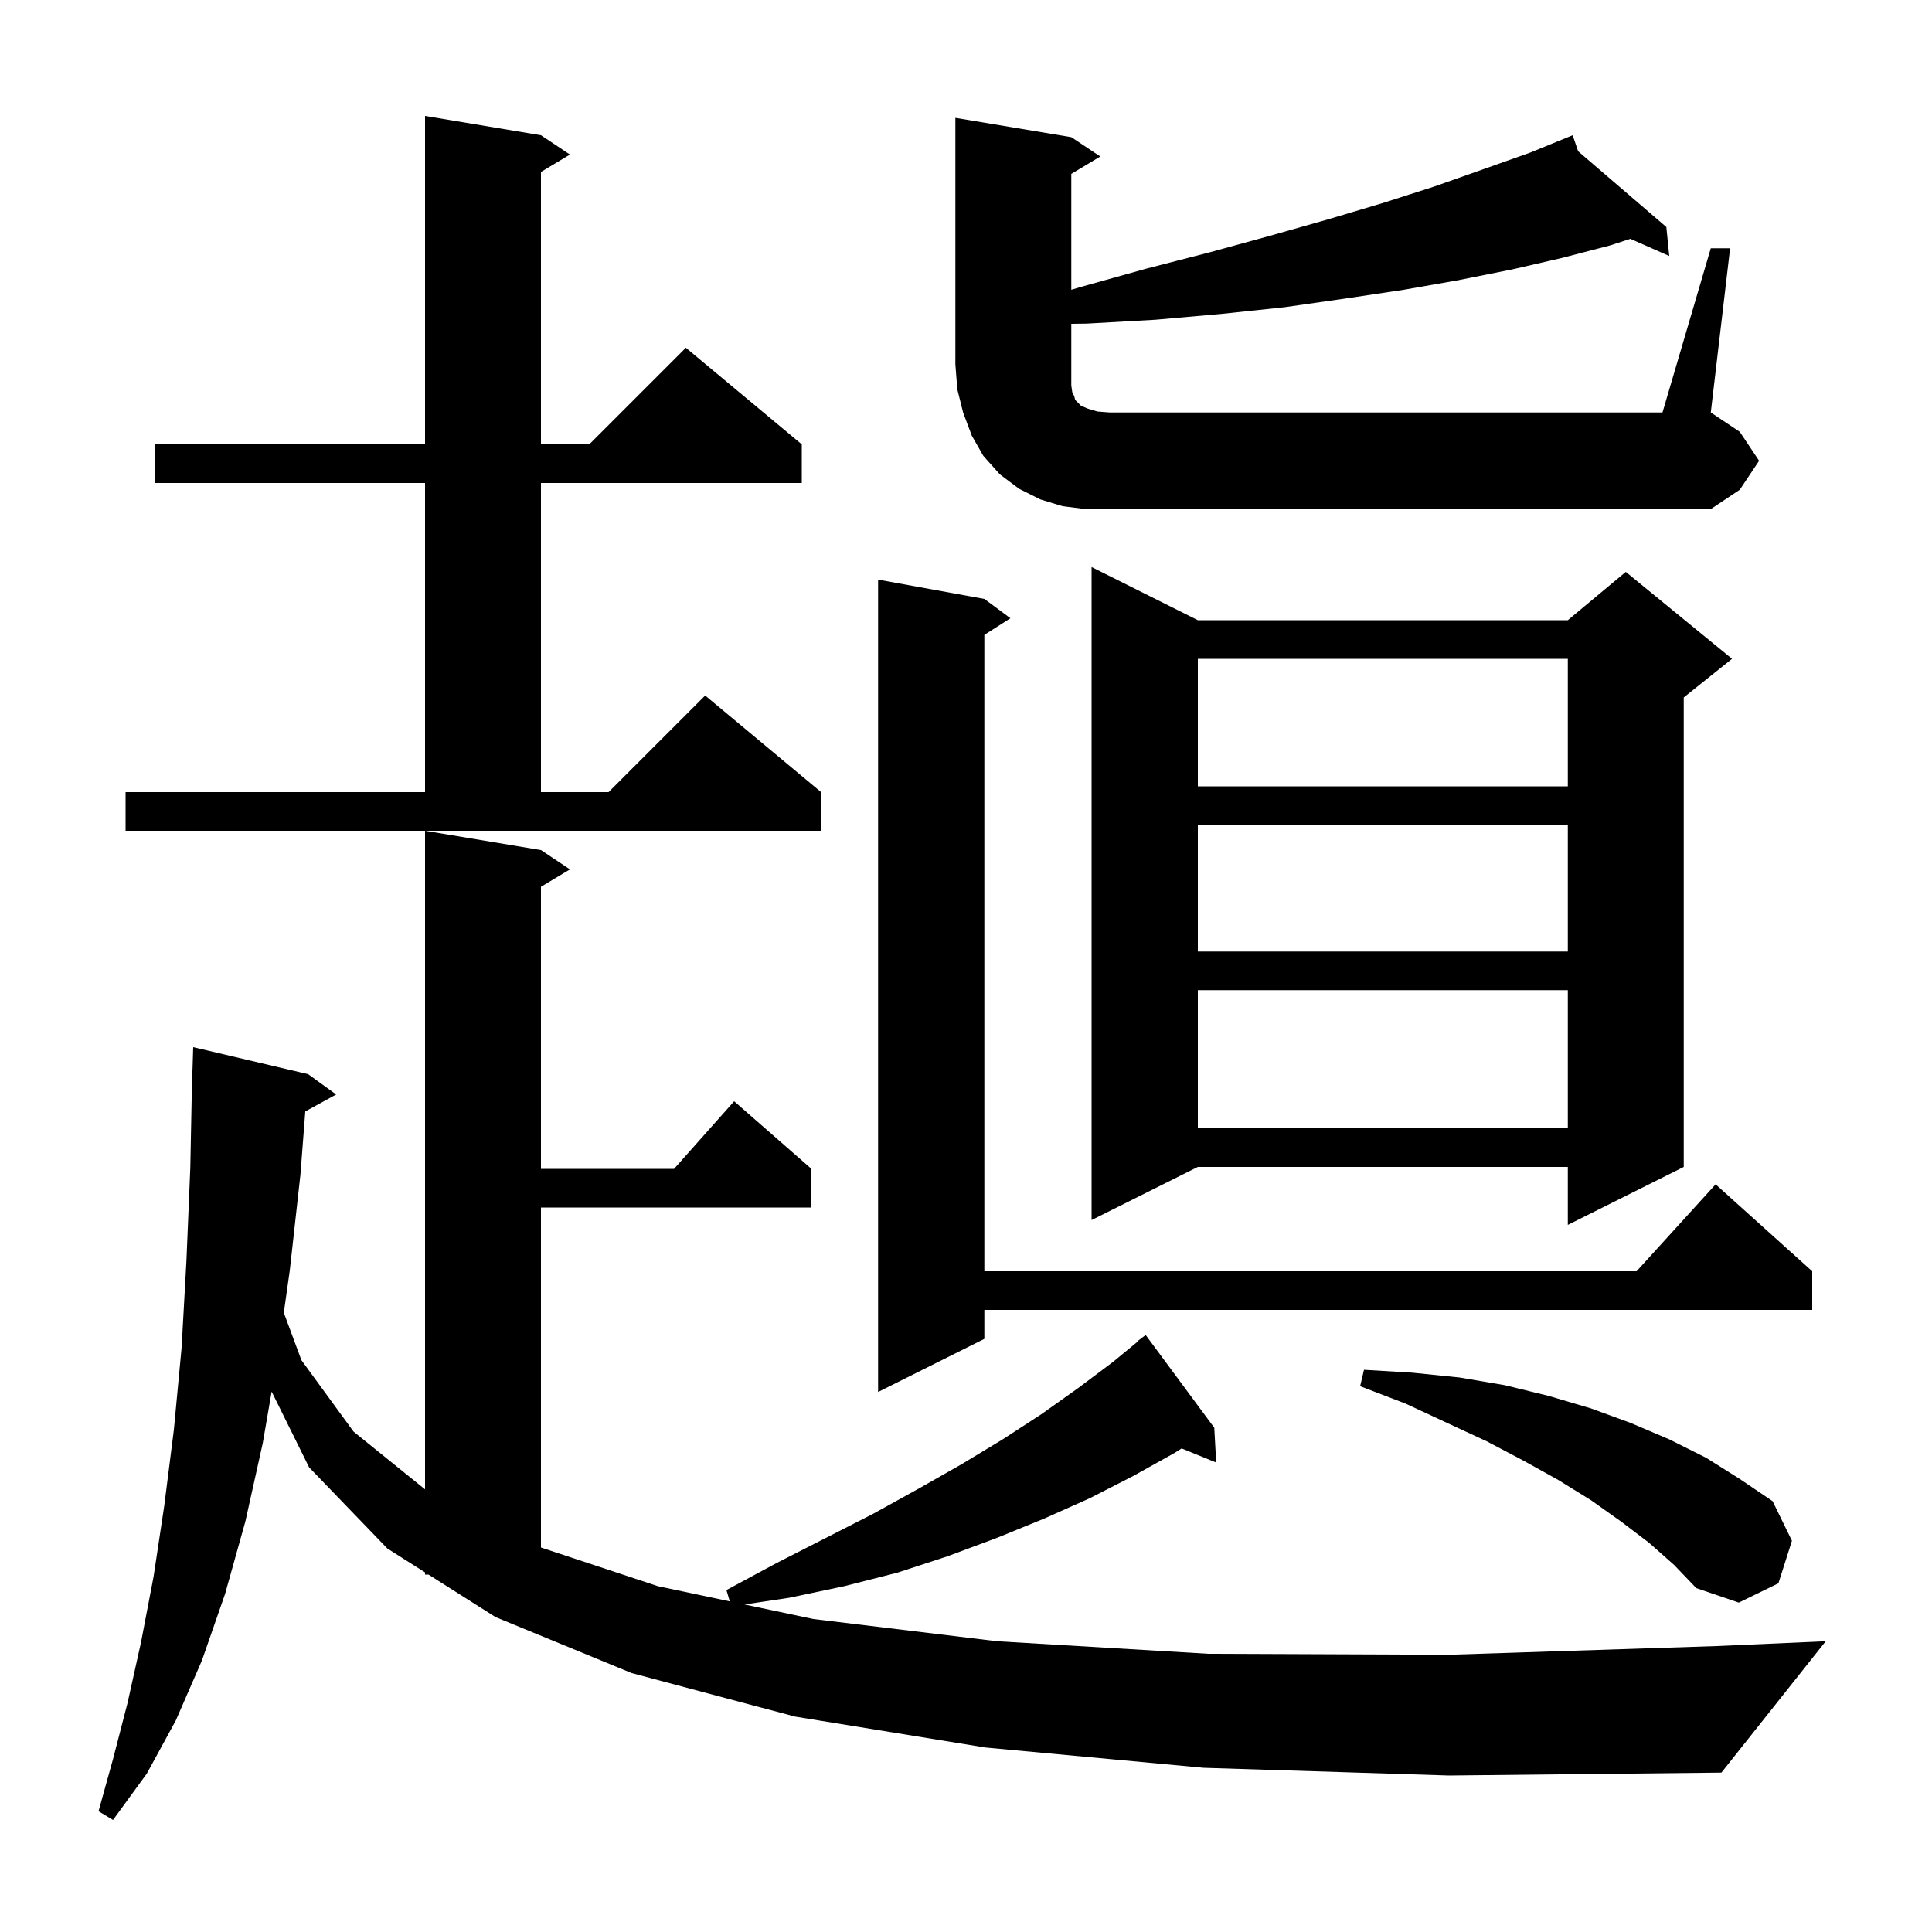 <svg xmlns="http://www.w3.org/2000/svg" xmlns:xlink="http://www.w3.org/1999/xlink" version="1.1" baseProfile="full" viewBox="0 0 200 200" width="200" height="200">
<g fill="black">
<path d="M 124.6 183.0 L 102.0 180.9 L 82.3 177.7 L 65.4 173.2 L 51.3 167.4 L 44.359 163.0 L 44.0 163.0 L 44.0 162.772 L 40.1 160.3 L 32.0 151.9 L 28.121 144.059 L 27.2 149.4 L 25.4 157.5 L 23.3 165.0 L 20.9 171.9 L 18.2 178.1 L 15.2 183.6 L 11.7 188.4 L 10.2 187.5 L 11.7 182.1 L 13.2 176.3 L 14.6 170.0 L 15.9 163.2 L 17.0 155.9 L 18.0 148.0 L 18.8 139.5 L 19.3 130.5 L 19.7 120.9 L 19.9 110.7 L 19.93 110.701 L 20.0 108.4 L 31.9 111.2 L 34.8 113.3 L 31.603 115.055 L 31.1 121.6 L 30.0 131.5 L 29.38 135.89 L 31.2 140.8 L 36.6 148.2 L 44.0 154.177 L 44.0 86.0 L 56.0 88.0 L 59.0 90.0 L 56.0 91.8 L 56.0 121.0 L 69.778 121.0 L 76.0 114.0 L 84.0 121.0 L 84.0 125.0 L 56.0 125.0 L 56.0 160.197 L 68.1 164.2 L 75.545 165.772 L 75.2 164.6 L 80.4 161.8 L 85.5 159.2 L 90.4 156.7 L 95.1 154.1 L 99.5 151.6 L 103.8 149.0 L 107.8 146.4 L 111.6 143.7 L 115.2 141.0 L 117.83 138.834 L 117.8 138.8 L 118.6 138.2 L 125.7 147.8 L 125.9 151.4 L 122.322 149.942 L 121.6 150.4 L 117.3 152.8 L 112.8 155.1 L 108.1 157.2 L 103.2 159.2 L 98.1 161.1 L 92.9 162.8 L 87.4 164.2 L 81.7 165.4 L 77.071 166.094 L 84.2 167.6 L 103.2 169.9 L 125.1 171.2 L 150.0 171.3 L 177.7 170.4 L 189.0 169.9 L 178.2 183.5 L 150.0 183.8 Z M 170.7 159.7 L 167.8 157.5 L 164.7 155.3 L 161.3 153.2 L 157.7 151.2 L 153.9 149.2 L 149.8 147.3 L 145.5 145.3 L 140.8 143.5 L 141.2 141.8 L 146.2 142.1 L 151.1 142.6 L 155.8 143.4 L 160.3 144.5 L 164.7 145.8 L 168.8 147.3 L 172.8 149.0 L 176.6 150.9 L 180.1 153.1 L 183.5 155.4 L 185.5 159.5 L 184.1 163.9 L 180.0 165.9 L 175.6 164.4 L 173.3 162.0 Z M 101.9 62.0 L 104.6 64.0 L 101.9 65.723 L 101.9 131.6 L 169.418 131.6 L 177.6 122.6 L 187.6 131.6 L 187.6 135.6 L 101.9 135.6 L 101.9 138.6 L 90.9 144.1 L 90.9 60.0 Z M 124.0 64.2 L 162.3 64.2 L 168.3 59.2 L 179.3 68.2 L 174.3 72.2 L 174.3 120.8 L 162.3 126.8 L 162.3 120.8 L 124.0 120.8 L 113.0 126.3 L 113.0 58.7 Z M 124.0 102.5 L 124.0 116.8 L 162.3 116.8 L 162.3 102.5 Z M 124.0 85.4 L 124.0 98.5 L 162.3 98.5 L 162.3 85.4 Z M 13.0 82.0 L 44.0 82.0 L 44.0 50.0 L 16.0 50.0 L 16.0 46.0 L 44.0 46.0 L 44.0 12.0 L 56.0 14.0 L 59.0 16.0 L 56.0 17.8 L 56.0 46.0 L 61.0 46.0 L 71.0 36.0 L 83.0 46.0 L 83.0 50.0 L 56.0 50.0 L 56.0 82.0 L 63.0 82.0 L 73.0 72.0 L 85.0 82.0 L 85.0 86.0 L 13.0 86.0 Z M 124.0 68.2 L 124.0 81.4 L 162.3 81.4 L 162.3 68.2 Z M 177.1 25.7 L 179.1 25.7 L 177.1 42.7 L 180.1 44.7 L 182.1 47.7 L 180.1 50.7 L 177.1 52.7 L 112.4 52.7 L 110.0 52.4 L 107.7 51.7 L 105.5 50.6 L 103.5 49.1 L 101.8 47.2 L 100.6 45.1 L 99.7 42.7 L 99.1 40.3 L 98.9 37.7 L 98.9 12.2 L 110.9 14.2 L 113.9 16.2 L 110.9 18.0 L 110.9 29.996 L 111.9 29.7 L 118.7 27.8 L 125.3 26.1 L 131.5 24.4 L 137.5 22.7 L 143.2 21.0 L 148.5 19.3 L 153.6 17.5 L 158.4 15.8 L 162.8 14.0 L 163.368 15.66 L 172.5 23.5 L 172.8 26.5 L 168.77 24.722 L 166.7 25.4 L 161.7 26.7 L 156.5 27.9 L 151.0 29.0 L 145.3 30.0 L 139.3 30.9 L 133.0 31.8 L 126.4 32.5 L 119.6 33.1 L 112.5 33.5 L 110.9 33.521 L 110.9 39.9 L 111.0 40.6 L 111.2 41.0 L 111.3 41.4 L 111.9 42.0 L 112.6 42.3 L 113.6 42.6 L 114.9 42.7 L 172.1 42.7 Z " />
</g>
</svg>
